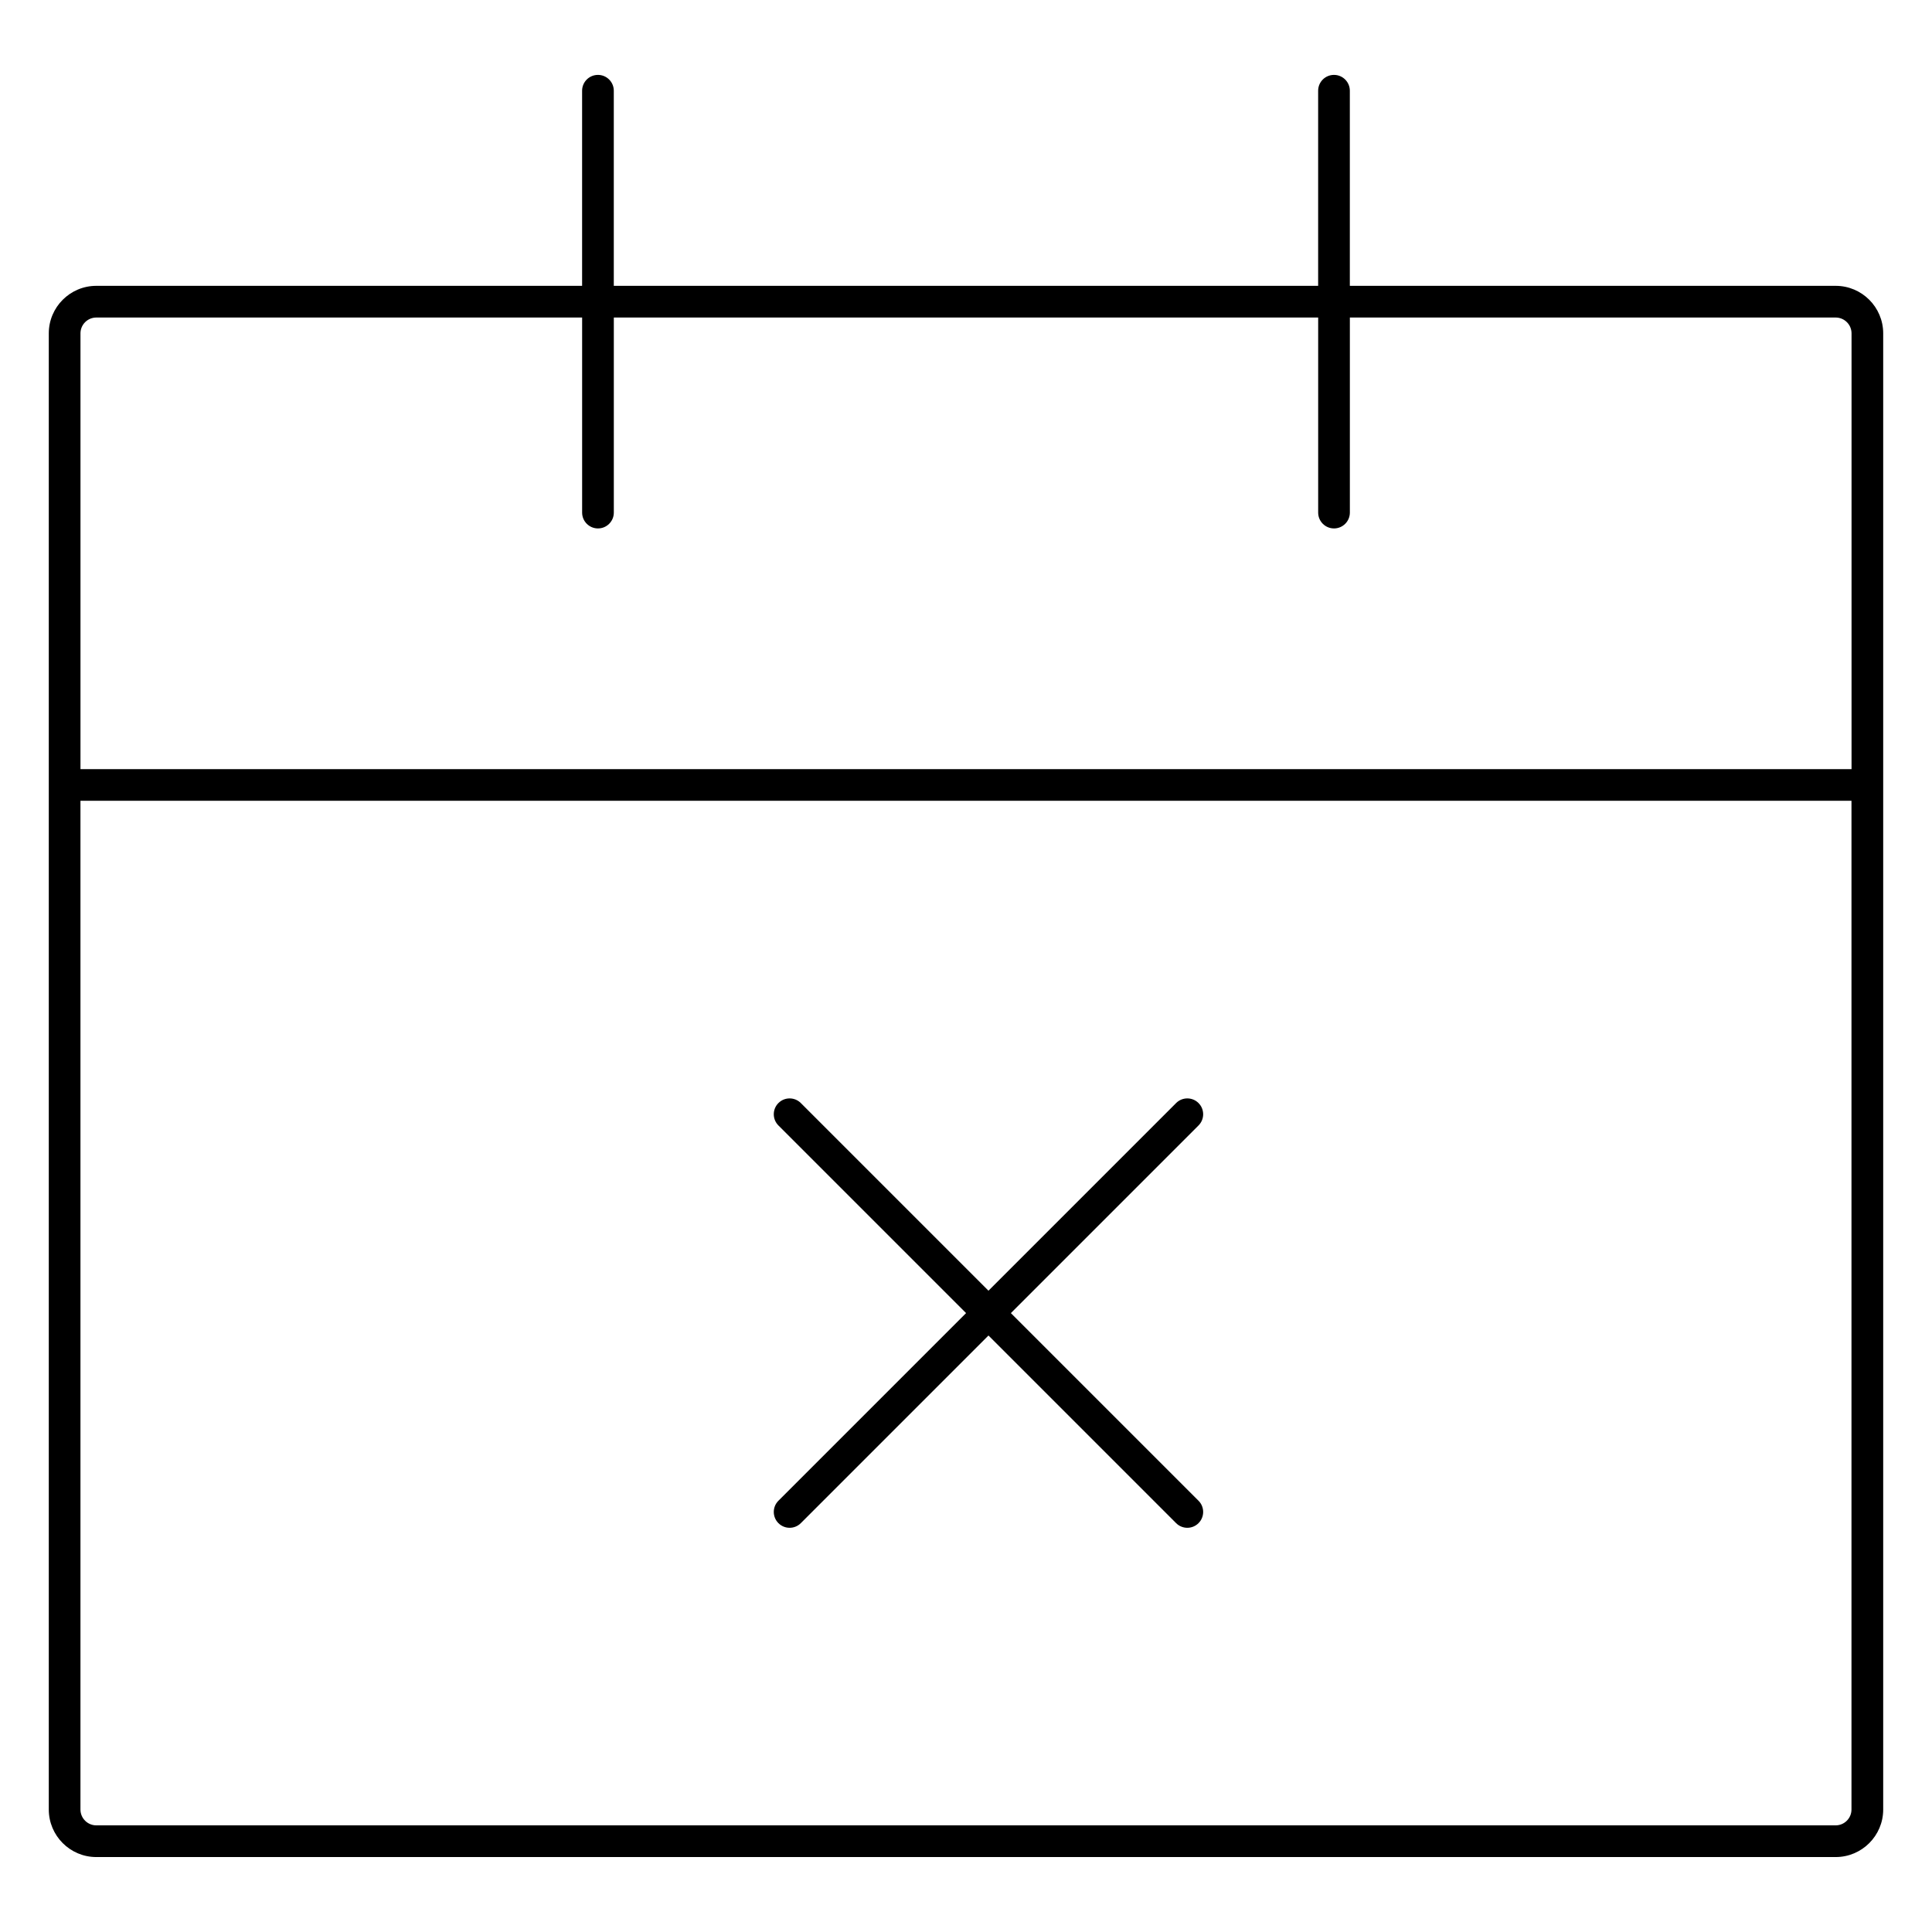 <?xml version="1.0" encoding="UTF-8"?>
<!-- Uploaded to: ICON Repo, www.iconrepo.com, Generator: ICON Repo Mixer Tools -->
<svg fill="#000000" width="800px" height="800px" version="1.1" viewBox="144 144 512 512" xmlns="http://www.w3.org/2000/svg">
 <g>
  <path d="m461.62 436.32c-1.641-1.641-4.297-1.641-5.938 0l-49.727 49.727-49.727-49.727c-1.641-1.641-4.297-1.641-5.938 0s-1.641 4.297 0 5.938l49.727 49.727-49.727 49.727c-1.641 1.641-1.641 4.297 0 5.938 0.82 0.82 1.895 1.23 2.969 1.23s2.148-0.41 2.969-1.23l49.727-49.727 49.727 49.727c0.82 0.82 1.895 1.23 2.969 1.23s2.148-0.41 2.969-1.23c1.641-1.641 1.641-4.297 0-5.938l-49.727-49.727 49.727-49.727c1.641-1.641 1.641-4.297 0-5.938z"/>
  <path d="m630.47 219.75h-128.75v-51.703c0-2.32-1.879-4.199-4.199-4.199-2.32 0-4.199 1.879-4.199 4.199v51.699l-186.66 0.004v-51.703c0-2.32-1.879-4.199-4.199-4.199-2.32 0-4.199 1.879-4.199 4.199v51.699l-128.74 0.004c-6.945 0-12.594 5.648-12.594 12.594v391.2c0 6.945 5.648 12.594 12.594 12.594h460.95c6.945 0 12.594-5.648 12.594-12.594v-391.2c0-6.945-5.648-12.594-12.594-12.594zm-460.95 8.398h128.75v51.691c0 2.32 1.879 4.199 4.199 4.199s4.199-1.879 4.199-4.199v-51.691h186.66v51.691c0 2.32 1.879 4.199 4.199 4.199s4.199-1.879 4.199-4.199v-51.691h128.75c2.316 0 4.199 1.887 4.199 4.199v115.48l-469.35-0.004v-115.48c0-2.312 1.883-4.195 4.199-4.195zm460.95 399.59h-460.95c-2.316 0-4.199-1.887-4.199-4.199v-267.32h469.34v267.32c0.004 2.312-1.879 4.199-4.195 4.199z"/>
 </g>
</svg>